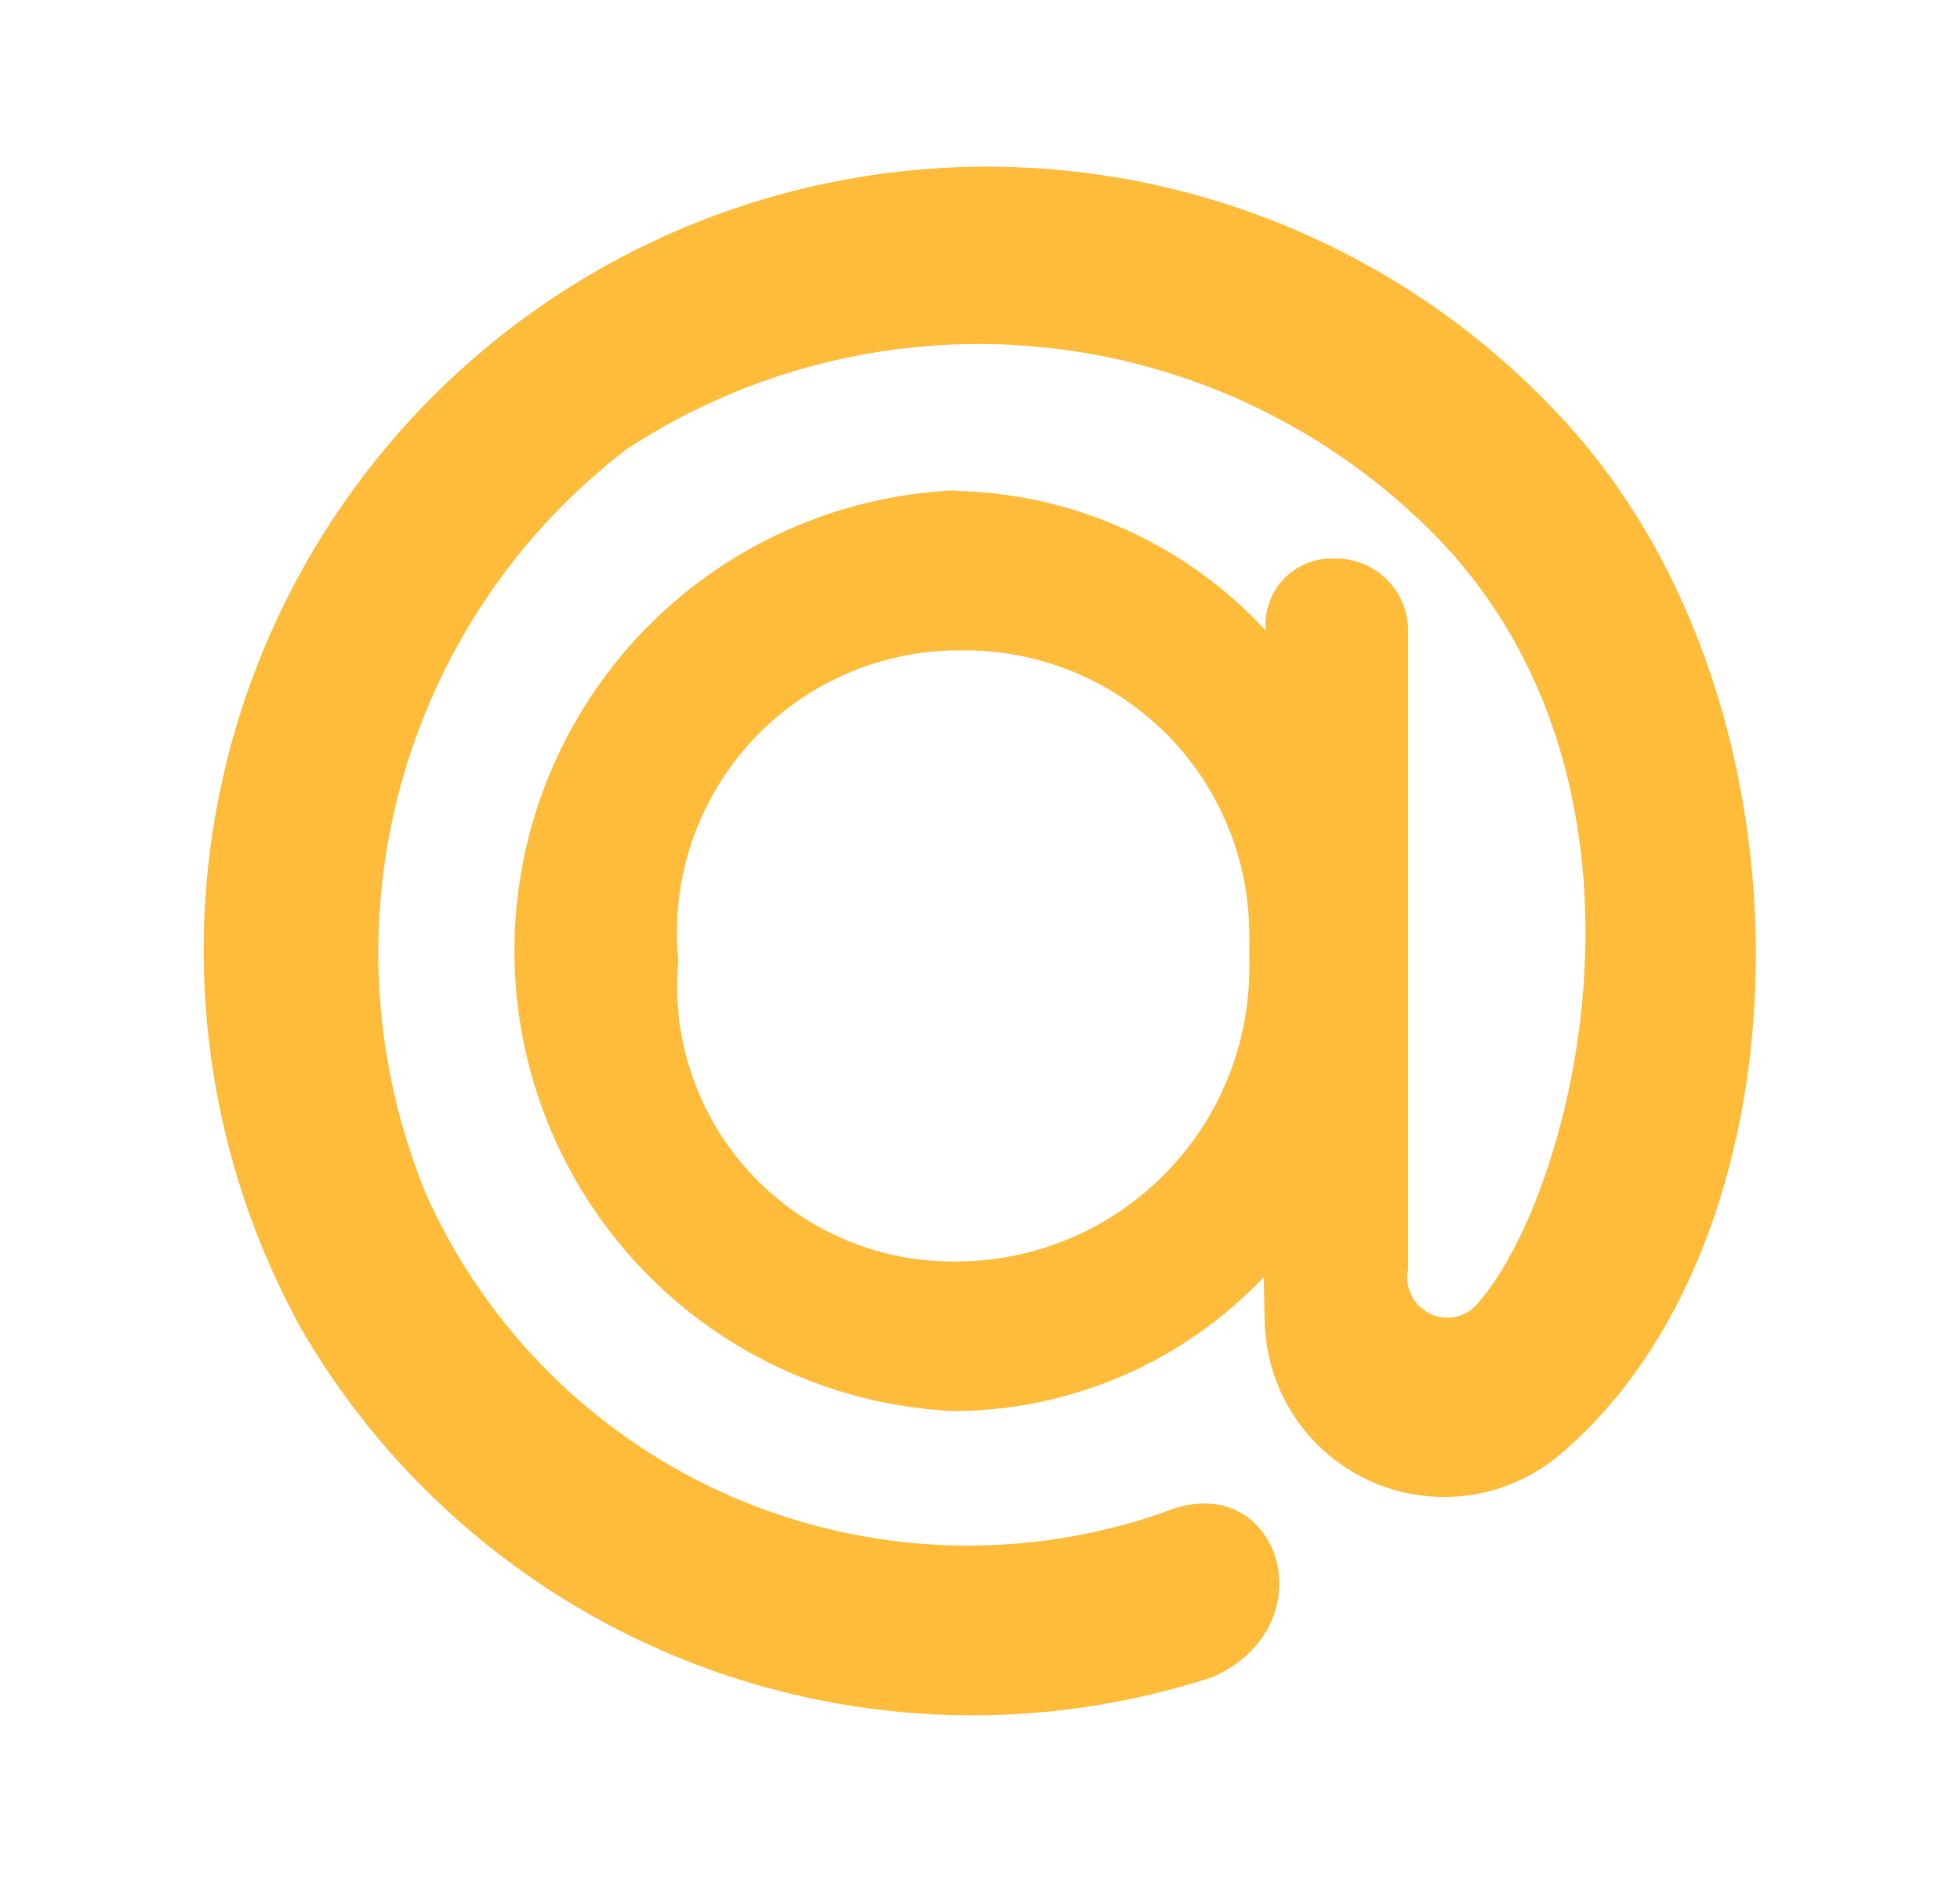 <svg width="25" height="24" viewBox="0 0 25 24" fill="none" xmlns="http://www.w3.org/2000/svg">
<path fill-rule="evenodd" clip-rule="evenodd" d="M15.935 11.937C15.937 11.454 15.843 10.975 15.658 10.528C15.472 10.082 15.2 9.677 14.855 9.337C14.511 8.998 14.102 8.731 13.653 8.552C13.204 8.372 12.724 8.285 12.241 8.294H12.162C11.665 8.304 11.176 8.416 10.725 8.624C10.274 8.832 9.871 9.131 9.541 9.502C9.211 9.874 8.962 10.309 8.809 10.782C8.656 11.254 8.603 11.753 8.652 12.247C8.606 12.735 8.663 13.227 8.819 13.691C8.975 14.156 9.226 14.583 9.557 14.944C9.887 15.306 10.29 15.594 10.739 15.791C11.187 15.988 11.672 16.089 12.162 16.087C13.15 16.095 14.102 15.711 14.809 15.02C15.516 14.329 15.921 13.386 15.935 12.397V11.937ZM12.175 6.26C12.923 6.274 13.66 6.439 14.342 6.746C15.025 7.052 15.638 7.493 16.145 8.043C16.135 7.929 16.147 7.815 16.183 7.706C16.218 7.598 16.274 7.497 16.349 7.411C16.424 7.325 16.516 7.256 16.619 7.206C16.721 7.156 16.833 7.128 16.947 7.123H17.078C17.321 7.133 17.55 7.239 17.715 7.417C17.88 7.595 17.968 7.831 17.959 8.073V16.195C17.938 16.302 17.952 16.412 17.998 16.51C18.044 16.608 18.121 16.689 18.216 16.741C18.311 16.793 18.421 16.813 18.528 16.799C18.636 16.784 18.736 16.736 18.814 16.66C20.063 15.321 21.561 9.772 18.025 6.556C16.683 5.317 14.965 4.563 13.145 4.414C11.324 4.266 9.506 4.731 7.981 5.736C6.575 6.818 5.564 8.333 5.103 10.047C4.642 11.76 4.757 13.578 5.431 15.22C6.203 16.955 7.6 18.336 9.344 19.09C11.088 19.843 13.051 19.913 14.844 19.286C16.303 18.673 16.973 20.723 15.461 21.389C13.308 22.09 10.979 22.03 8.864 21.221C6.749 20.412 4.976 18.901 3.84 16.942C2.66 14.802 2.305 12.305 2.842 9.921C3.379 7.537 4.77 5.433 6.754 4.006C8.737 2.579 11.174 1.928 13.605 2.177C16.036 2.425 18.291 3.556 19.944 5.355C23.336 9.036 23.126 15.928 19.826 18.607C19.492 18.867 19.093 19.03 18.672 19.076C18.252 19.123 17.826 19.052 17.444 18.872C17.061 18.691 16.736 18.408 16.504 18.054C16.273 17.7 16.144 17.288 16.132 16.866L16.119 16.286C15.611 16.822 14.999 17.25 14.322 17.544C13.644 17.837 12.914 17.991 12.175 17.995C10.664 17.927 9.237 17.279 8.191 16.185C7.146 15.092 6.562 13.637 6.562 12.124C6.562 10.611 7.146 9.157 8.191 8.063C9.237 6.97 10.664 6.322 12.175 6.254" fill="#FFBC3B"/>
</svg>

